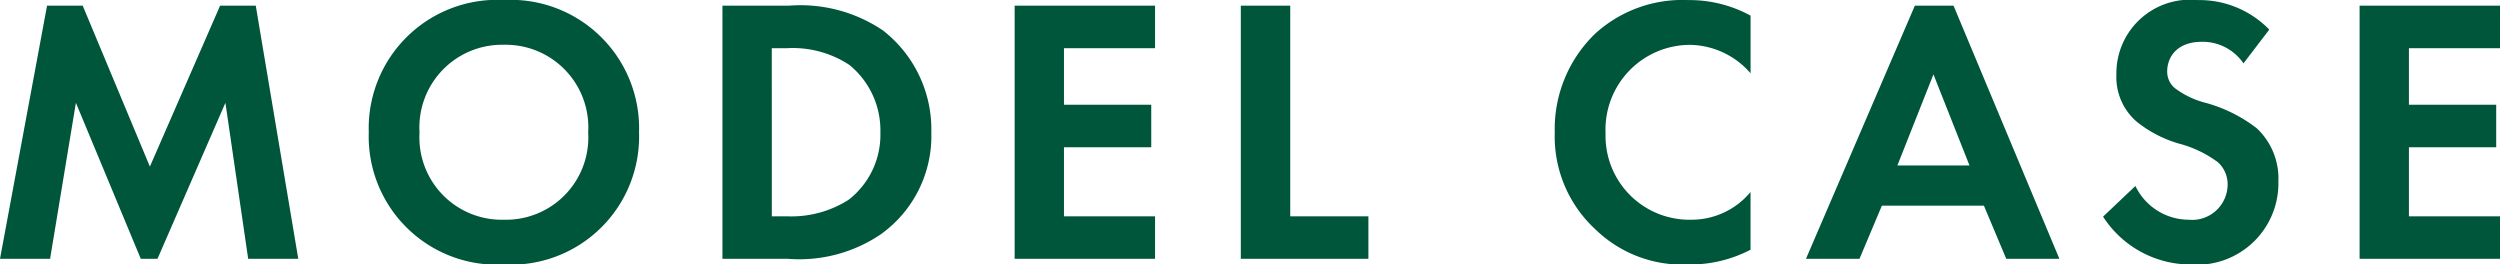 <svg xmlns="http://www.w3.org/2000/svg" width="118.584" height="12.546" viewBox="0 0 118.584 12.546">
  <path id="パス_41971" data-name="パス 41971" d="M-59.364,0h2.376l1.224-7.4L-52.686,0h.792l3.222-7.4,1.08,7.4h2.376l-2.016-12.006h-1.692l-3.33,7.632-3.186-7.632h-1.692Zm23.9-12.276a6.092,6.092,0,0,0-6.408,6.282A6.078,6.078,0,0,0-35.46.27a6.078,6.078,0,0,0,6.408-6.264A6.092,6.092,0,0,0-35.46-12.276Zm0,10.422a3.905,3.905,0,0,1-4-4.14,3.92,3.92,0,0,1,4-4.158,3.92,3.92,0,0,1,4,4.158A3.905,3.905,0,0,1-35.46-1.854Zm10.368-10.152V0H-22A6.89,6.89,0,0,0-17.6-1.152a5.725,5.725,0,0,0,2.412-4.842,5.943,5.943,0,0,0-2.3-4.842,6.992,6.992,0,0,0-4.464-1.17Zm2.34,2.016h.72A4.886,4.886,0,0,1-19.08-9.2a4,4,0,0,1,1.476,3.2A3.905,3.905,0,0,1-19.1-2.808a5.024,5.024,0,0,1-2.934.792h-.72Zm18.18-2.016h-6.66V0h6.66V-2.016h-4.32V-5.292h4.14V-7.308h-4.14V-9.99h4.32Zm4.068,0V0H5.544V-2.016H1.836v-9.99ZM23.67-3.168a3.635,3.635,0,0,1-2.808,1.314,3.977,3.977,0,0,1-4.068-4.1,4.016,4.016,0,0,1,3.978-4.194,3.861,3.861,0,0,1,2.9,1.35v-2.736a6.035,6.035,0,0,0-2.952-.738,6.145,6.145,0,0,0-4.41,1.584,6.277,6.277,0,0,0-1.926,4.7A5.984,5.984,0,0,0,16.308-1.4,5.919,5.919,0,0,0,20.7.27a6.217,6.217,0,0,0,2.97-.7ZM35.8,0h2.52L33.3-12.006H31.464L26.3,0h2.538L29.9-2.52H34.74ZM30.636-4.428l1.71-4.32,1.71,4.32Zm17.64-6.444a4.617,4.617,0,0,0-3.4-1.4,3.491,3.491,0,0,0-3.852,3.528,2.794,2.794,0,0,0,.954,2.232,5.777,5.777,0,0,0,2,1.044,5.378,5.378,0,0,1,1.854.882A1.394,1.394,0,0,1,46.3-3.51a1.684,1.684,0,0,1-1.854,1.656,2.815,2.815,0,0,1-2.52-1.6L40.392-2A4.942,4.942,0,0,0,44.532.27a3.864,3.864,0,0,0,4.176-3.942,3.266,3.266,0,0,0-1.026-2.52A6.985,6.985,0,0,0,45.252-7.4a4.093,4.093,0,0,1-1.44-.684,1.011,1.011,0,0,1-.378-.81c0-.612.4-1.4,1.656-1.4A2.345,2.345,0,0,1,47.052-9.27ZM59.22-12.006H52.56V0h6.66V-2.016H54.9V-5.292h4.14V-7.308H54.9V-9.99h4.32Z" transform="translate(59.364 12.276)" fill="#00563a"/>
</svg>
